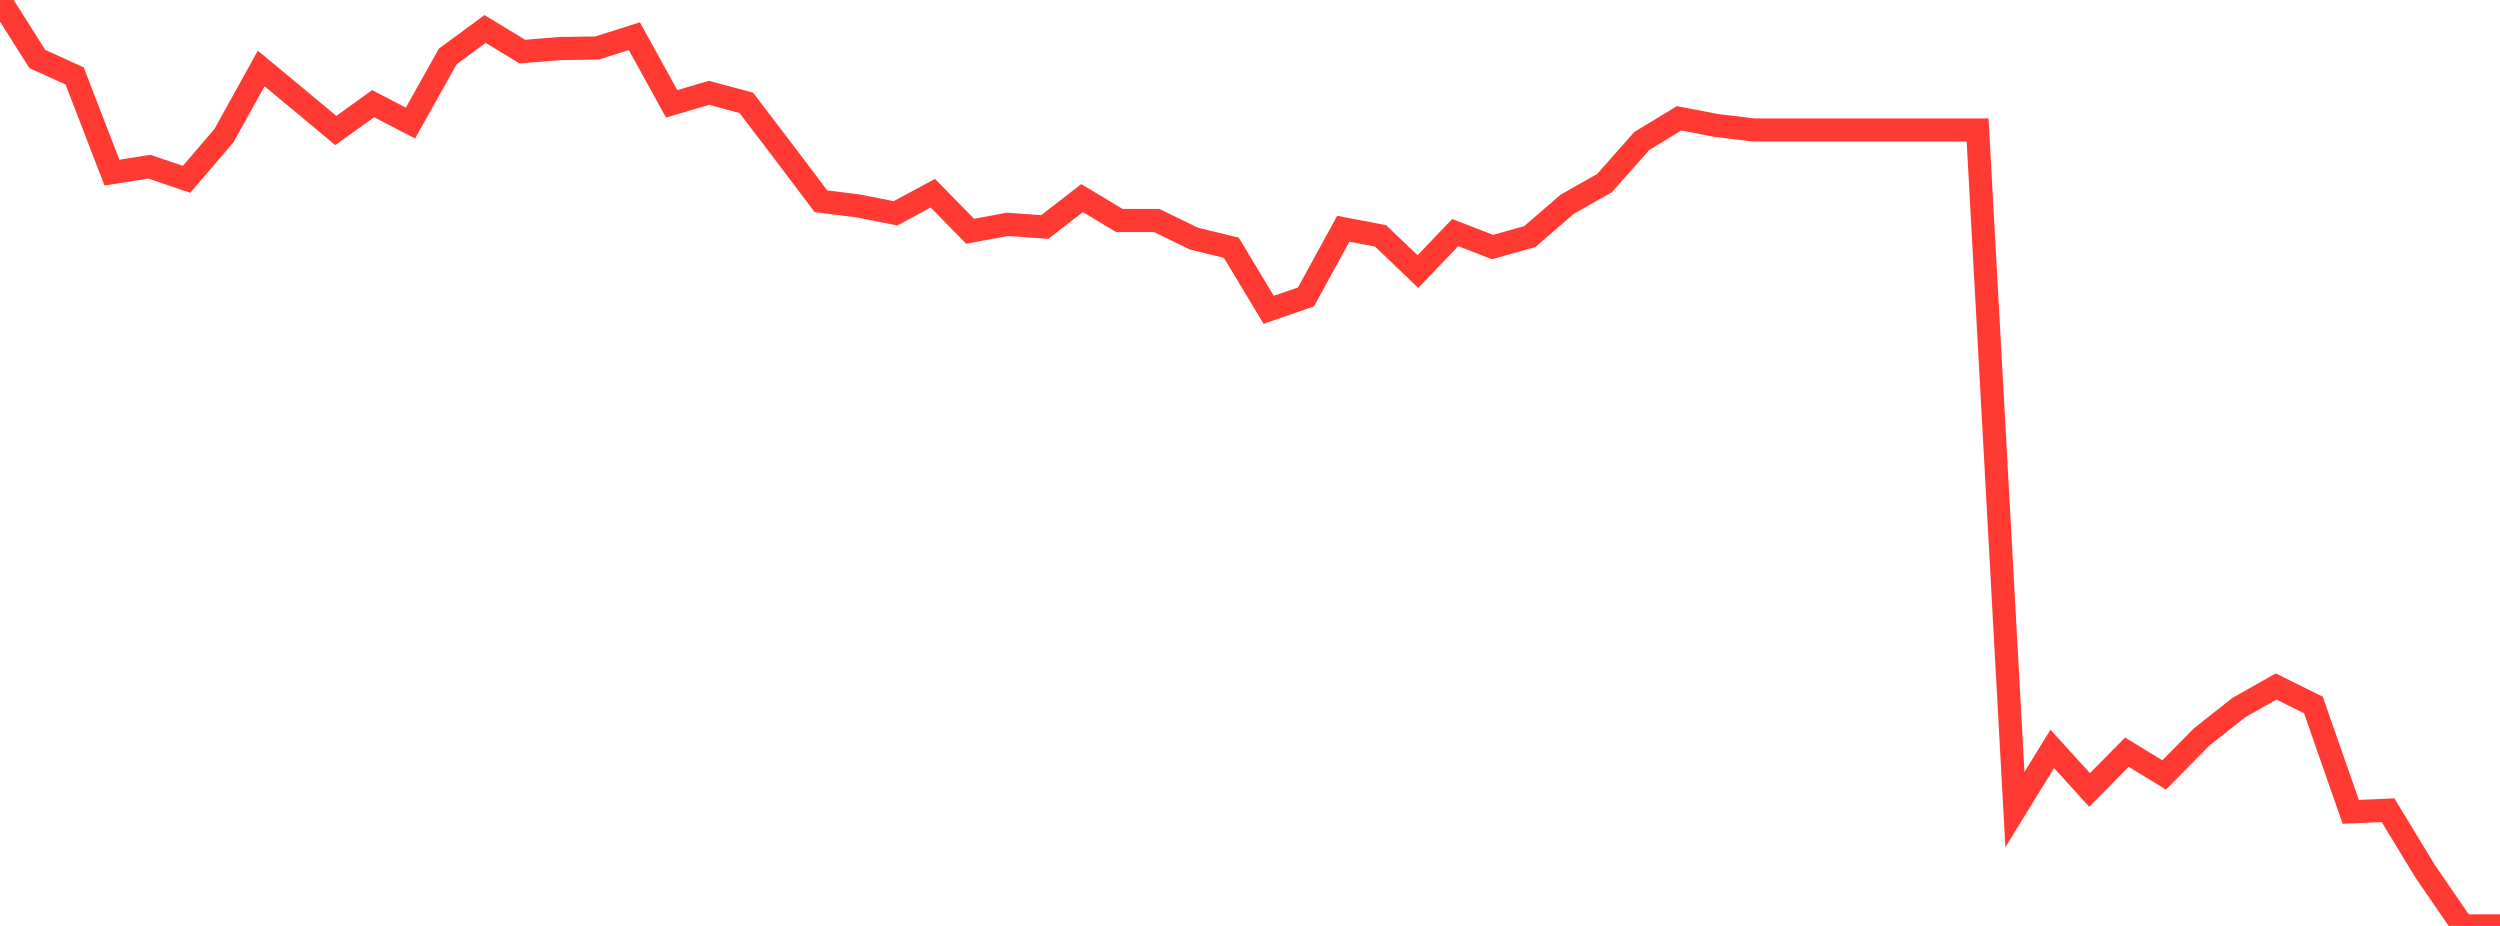 <?xml version="1.0" standalone="no"?>
<!DOCTYPE svg PUBLIC "-//W3C//DTD SVG 1.1//EN" "http://www.w3.org/Graphics/SVG/1.1/DTD/svg11.dtd">

<svg width="135" height="50" viewBox="0 0 135 50" preserveAspectRatio="none" 
  xmlns="http://www.w3.org/2000/svg"
  xmlns:xlink="http://www.w3.org/1999/xlink">


<polyline points="0.0, 0.0 2.015, 3.186 4.03, 4.1 6.045, 9.323 8.06, 9 10.075, 9.682 12.09, 7.331 14.104, 3.698 16.119, 5.369 18.134, 7.047 20.149, 5.597 22.164, 6.645 24.179, 3.049 26.194, 1.565 28.209, 2.787 30.224, 2.622 32.239, 2.592 34.254, 1.953 36.269, 5.607 38.284, 5.013 40.299, 5.554 42.313, 8.194 44.328, 10.865 46.343, 11.121 48.358, 11.518 50.373, 10.434 52.388, 12.488 54.403, 12.114 56.418, 12.257 58.433, 10.697 60.448, 11.907 62.463, 11.908 64.478, 12.887 66.493, 13.378 68.507, 16.73 70.522, 16.033 72.537, 12.354 74.552, 12.737 76.567, 14.666 78.582, 12.559 80.597, 13.341 82.612, 12.774 84.627, 11.03 86.642, 9.888 88.657, 7.613 90.672, 6.388 92.687, 6.775 94.701, 7.018 96.716, 7.018 98.731, 7.018 100.746, 7.018 102.761, 7.018 104.776, 7.018 106.791, 7.018 108.806, 43.72 110.821, 40.438 112.836, 42.658 114.851, 40.619 116.866, 41.847 118.881, 39.801 120.896, 38.208 122.91, 37.071 124.925, 38.07 126.94, 43.84 128.955, 43.752 130.97, 47.069 132.985, 50.0 135.0, 50.0" fill="none" stroke="#ff3a33" stroke-width="1.25"/>

</svg>